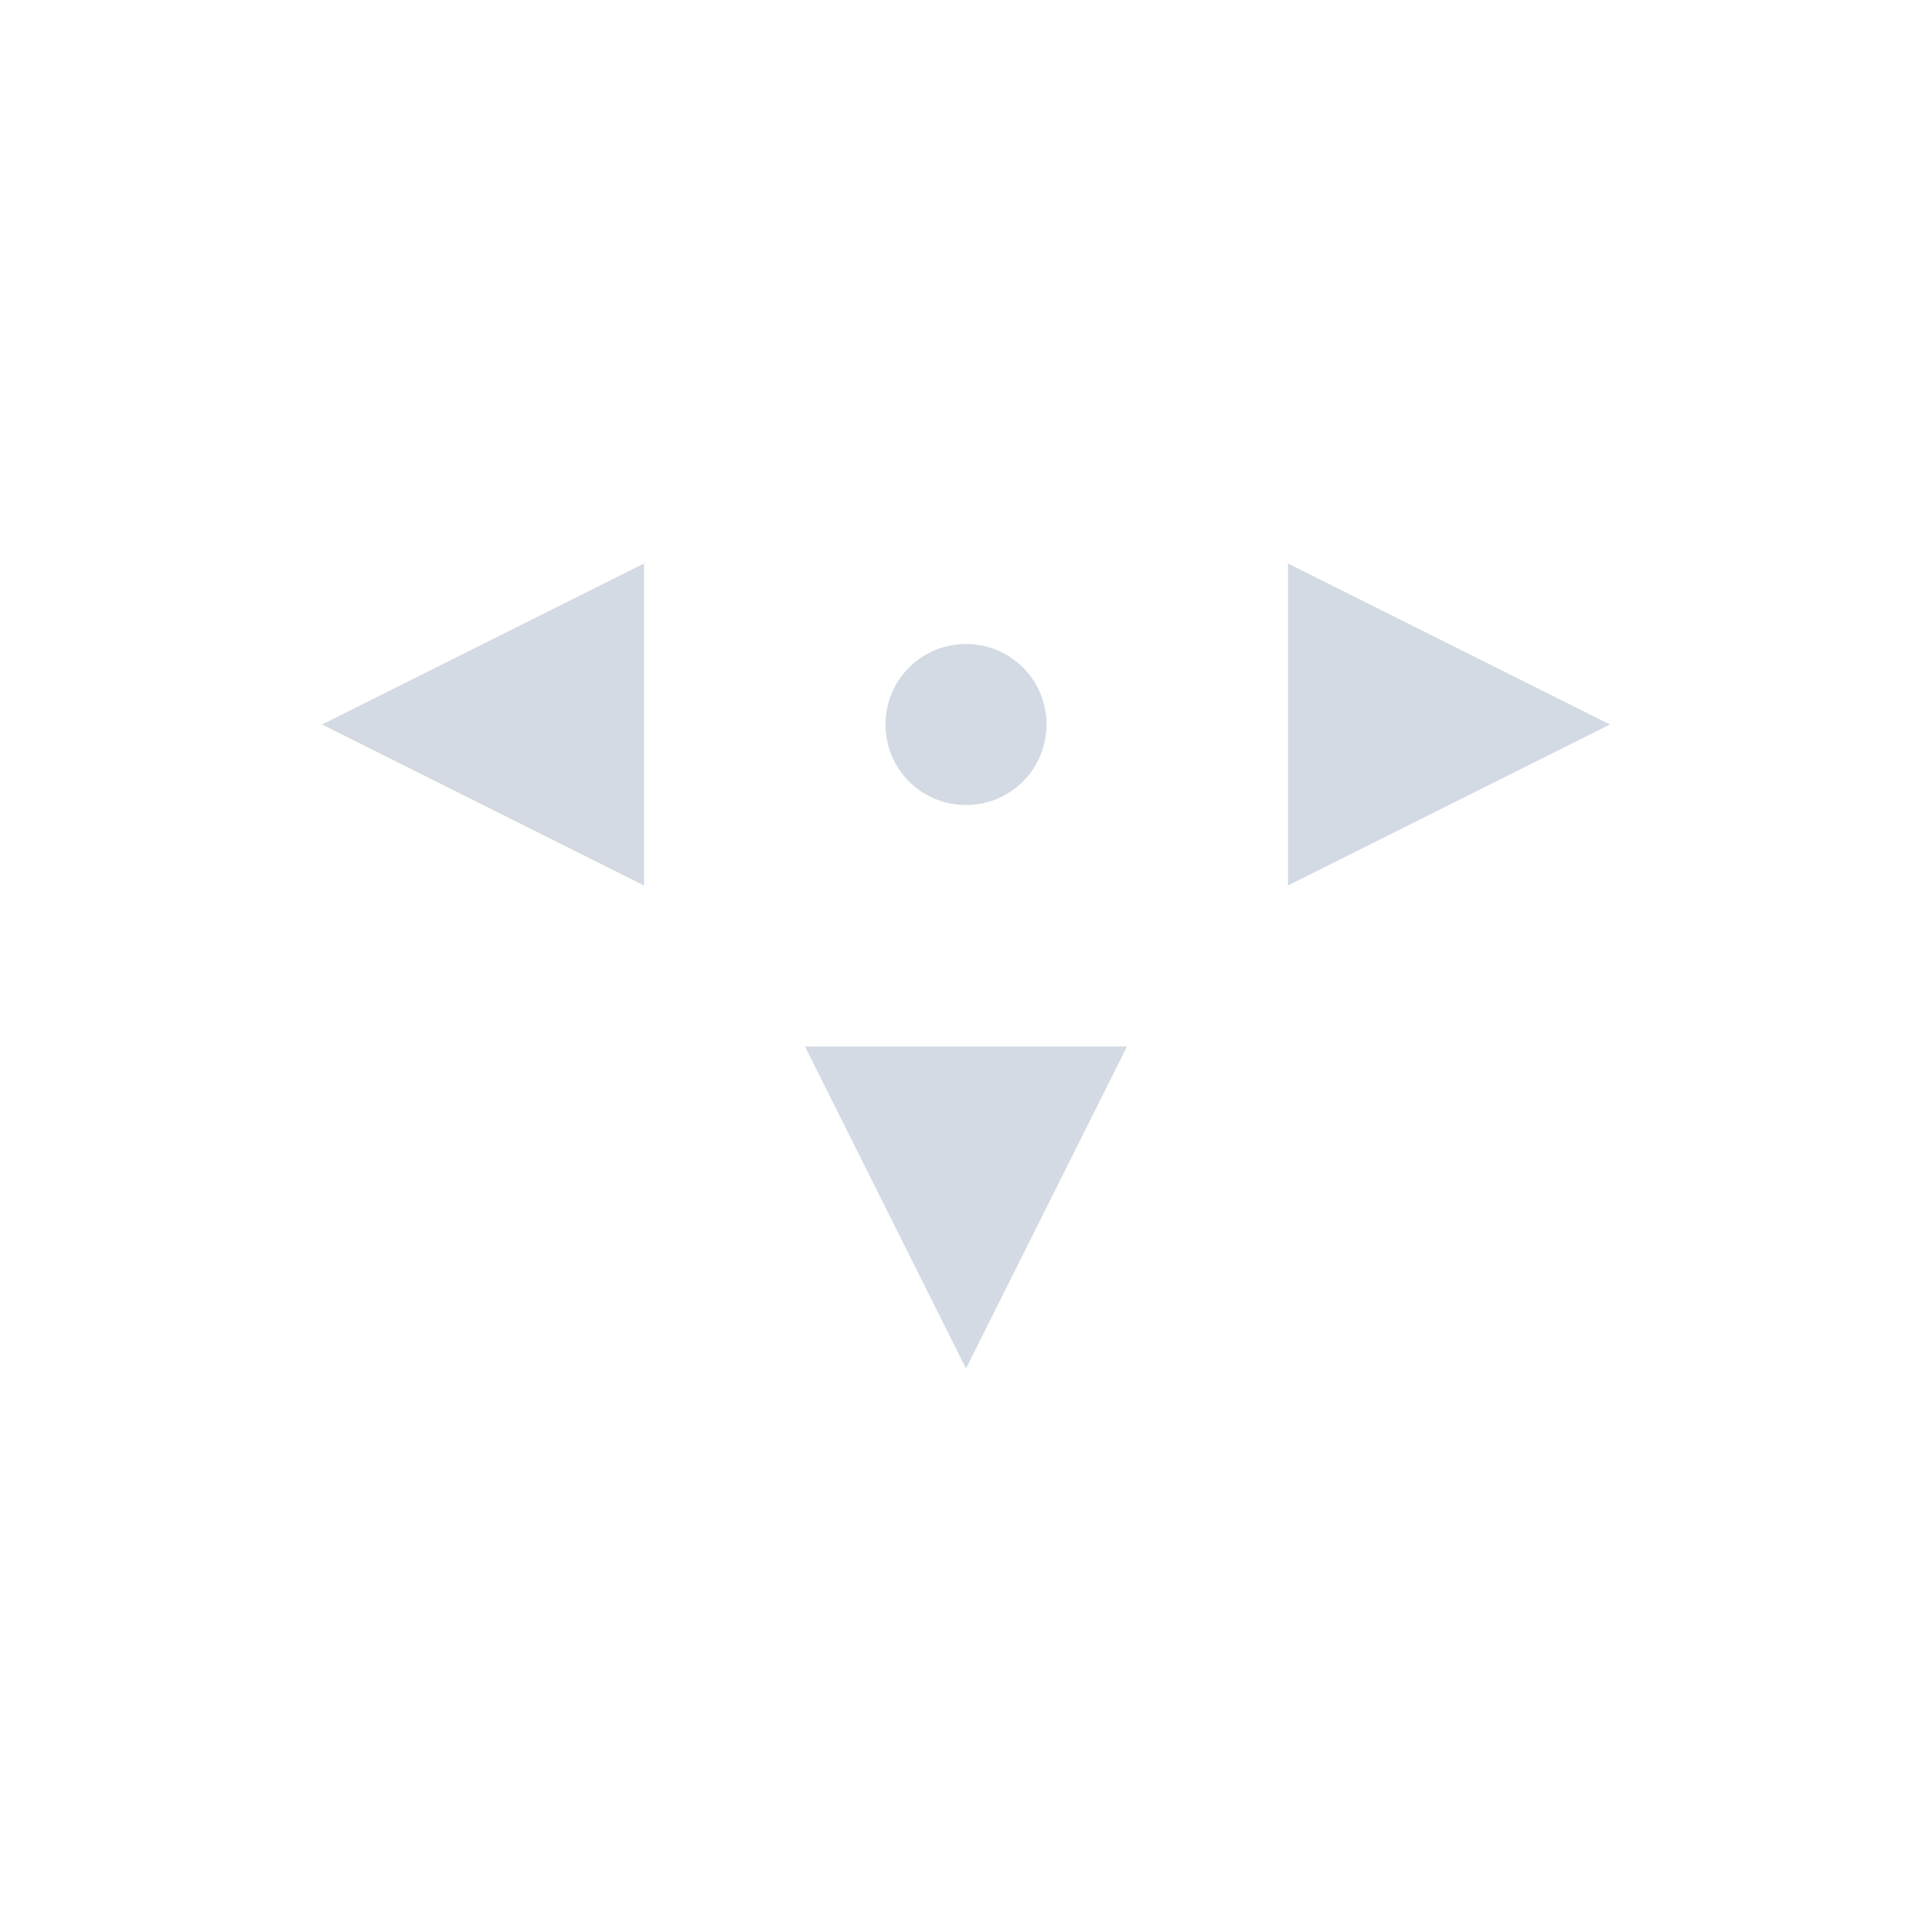 <svg xmlns="http://www.w3.org/2000/svg" width="12pt" height="12pt" version="1.1" viewBox="0 0 12 12">
 <g>
  <path style="fill:rgb(82.745%,85.49%,89.02%)" d="M 4 3.5 L 2 4.5 L 4 5.5 Z M 8 3.5 L 8 5.5 L 10 4.5 Z M 6 4 C 5.723 4 5.5 4.223 5.5 4.5 C 5.5 4.777 5.723 5 6 5 C 6.277 5 6.5 4.777 6.5 4.5 C 6.5 4.223 6.277 4 6 4 Z M 5 6.5 L 6 8.5 L 7 6.5 Z M 5 6.5"/>
 </g>
</svg>
